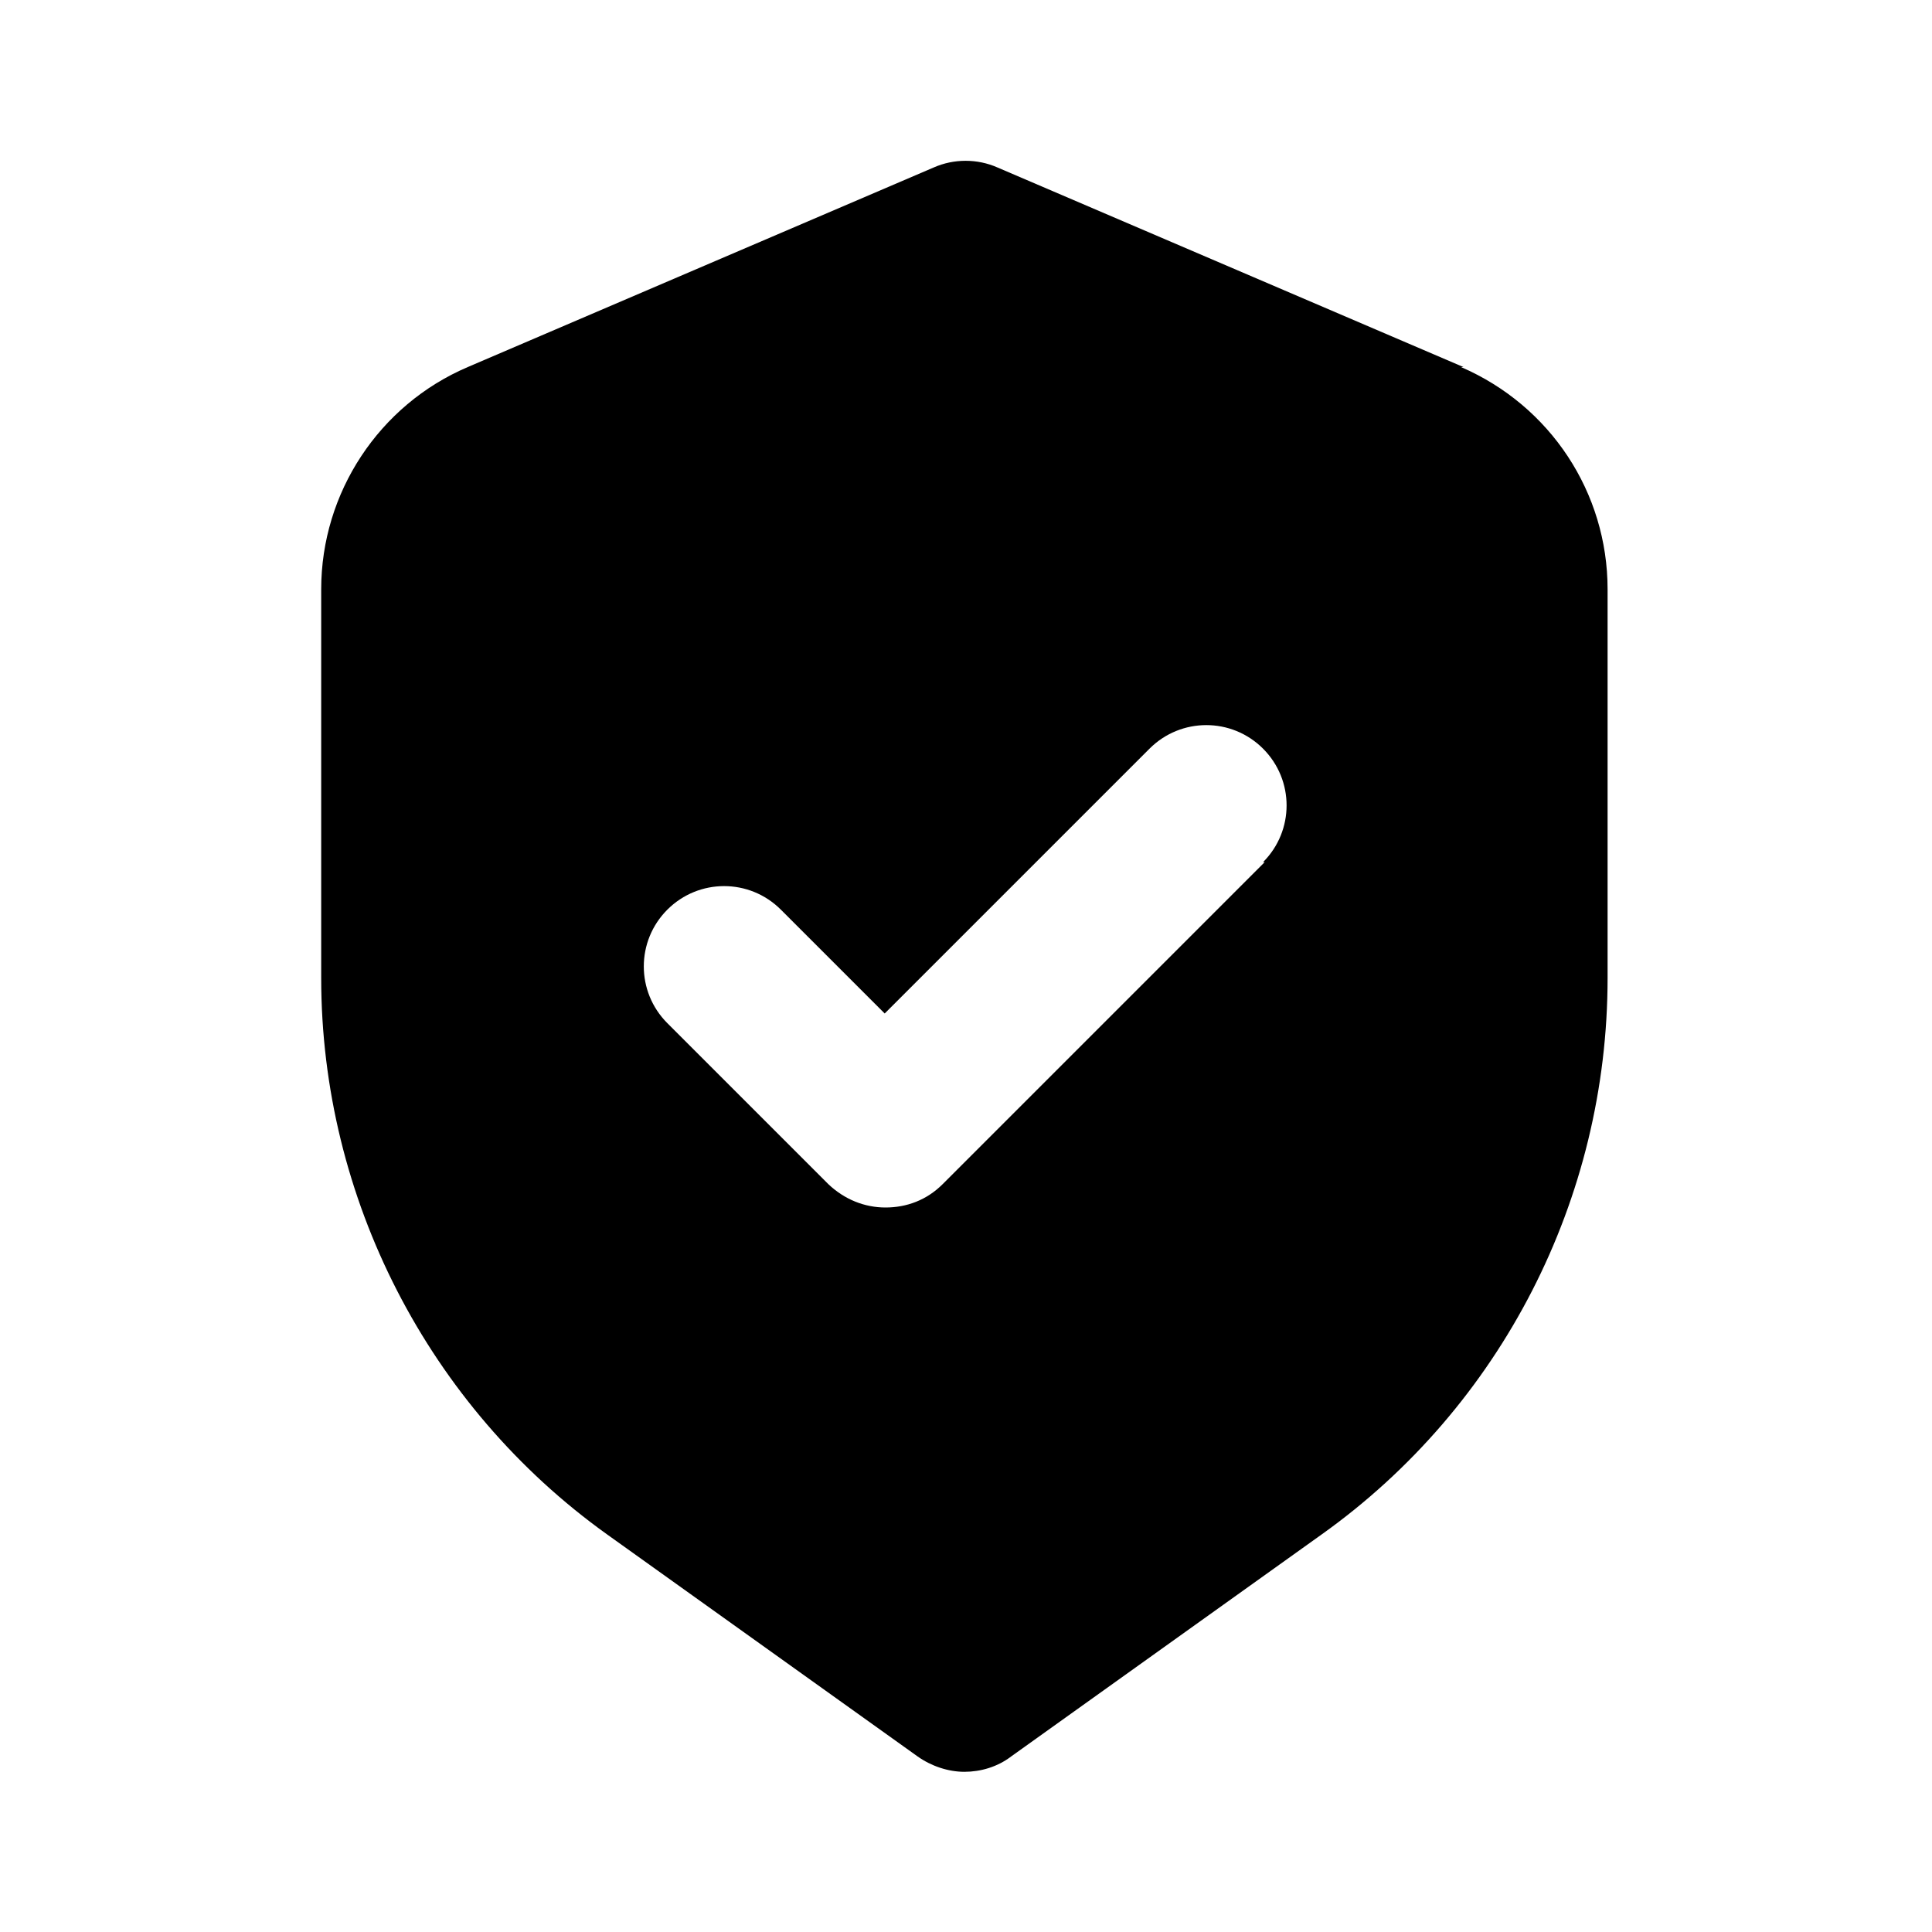 <svg data-name="Layer 1" xmlns="http://www.w3.org/2000/svg" viewBox="0 0 24 24" id="Layer_1"><path d="m18.18 4.56-5.79-2.48c-.25-.11-.54-.11-.79 0l-5.79 2.48c-1.1.47-1.82 1.56-1.82 2.76v4.83c0 2.73 1.33 5.32 3.55 6.91l3.86 2.76c.17.12.38.19.58.19s.41-.06.58-.19l3.86-2.76c2.23-1.59 3.55-4.17 3.55-6.91v-4.83c0-1.2-.71-2.28-1.82-2.76zm-2.47 6.15-4 4c-.2.2-.45.29-.71.29s-.51-.1-.71-.29l-2-2c-.39-.39-.39-1.02 0-1.41s1.02-.39 1.41 0l1.29 1.29 3.29-3.29c.39-.39 1.02-.39 1.41 0s.39 1.02 0 1.41z"></path></svg>